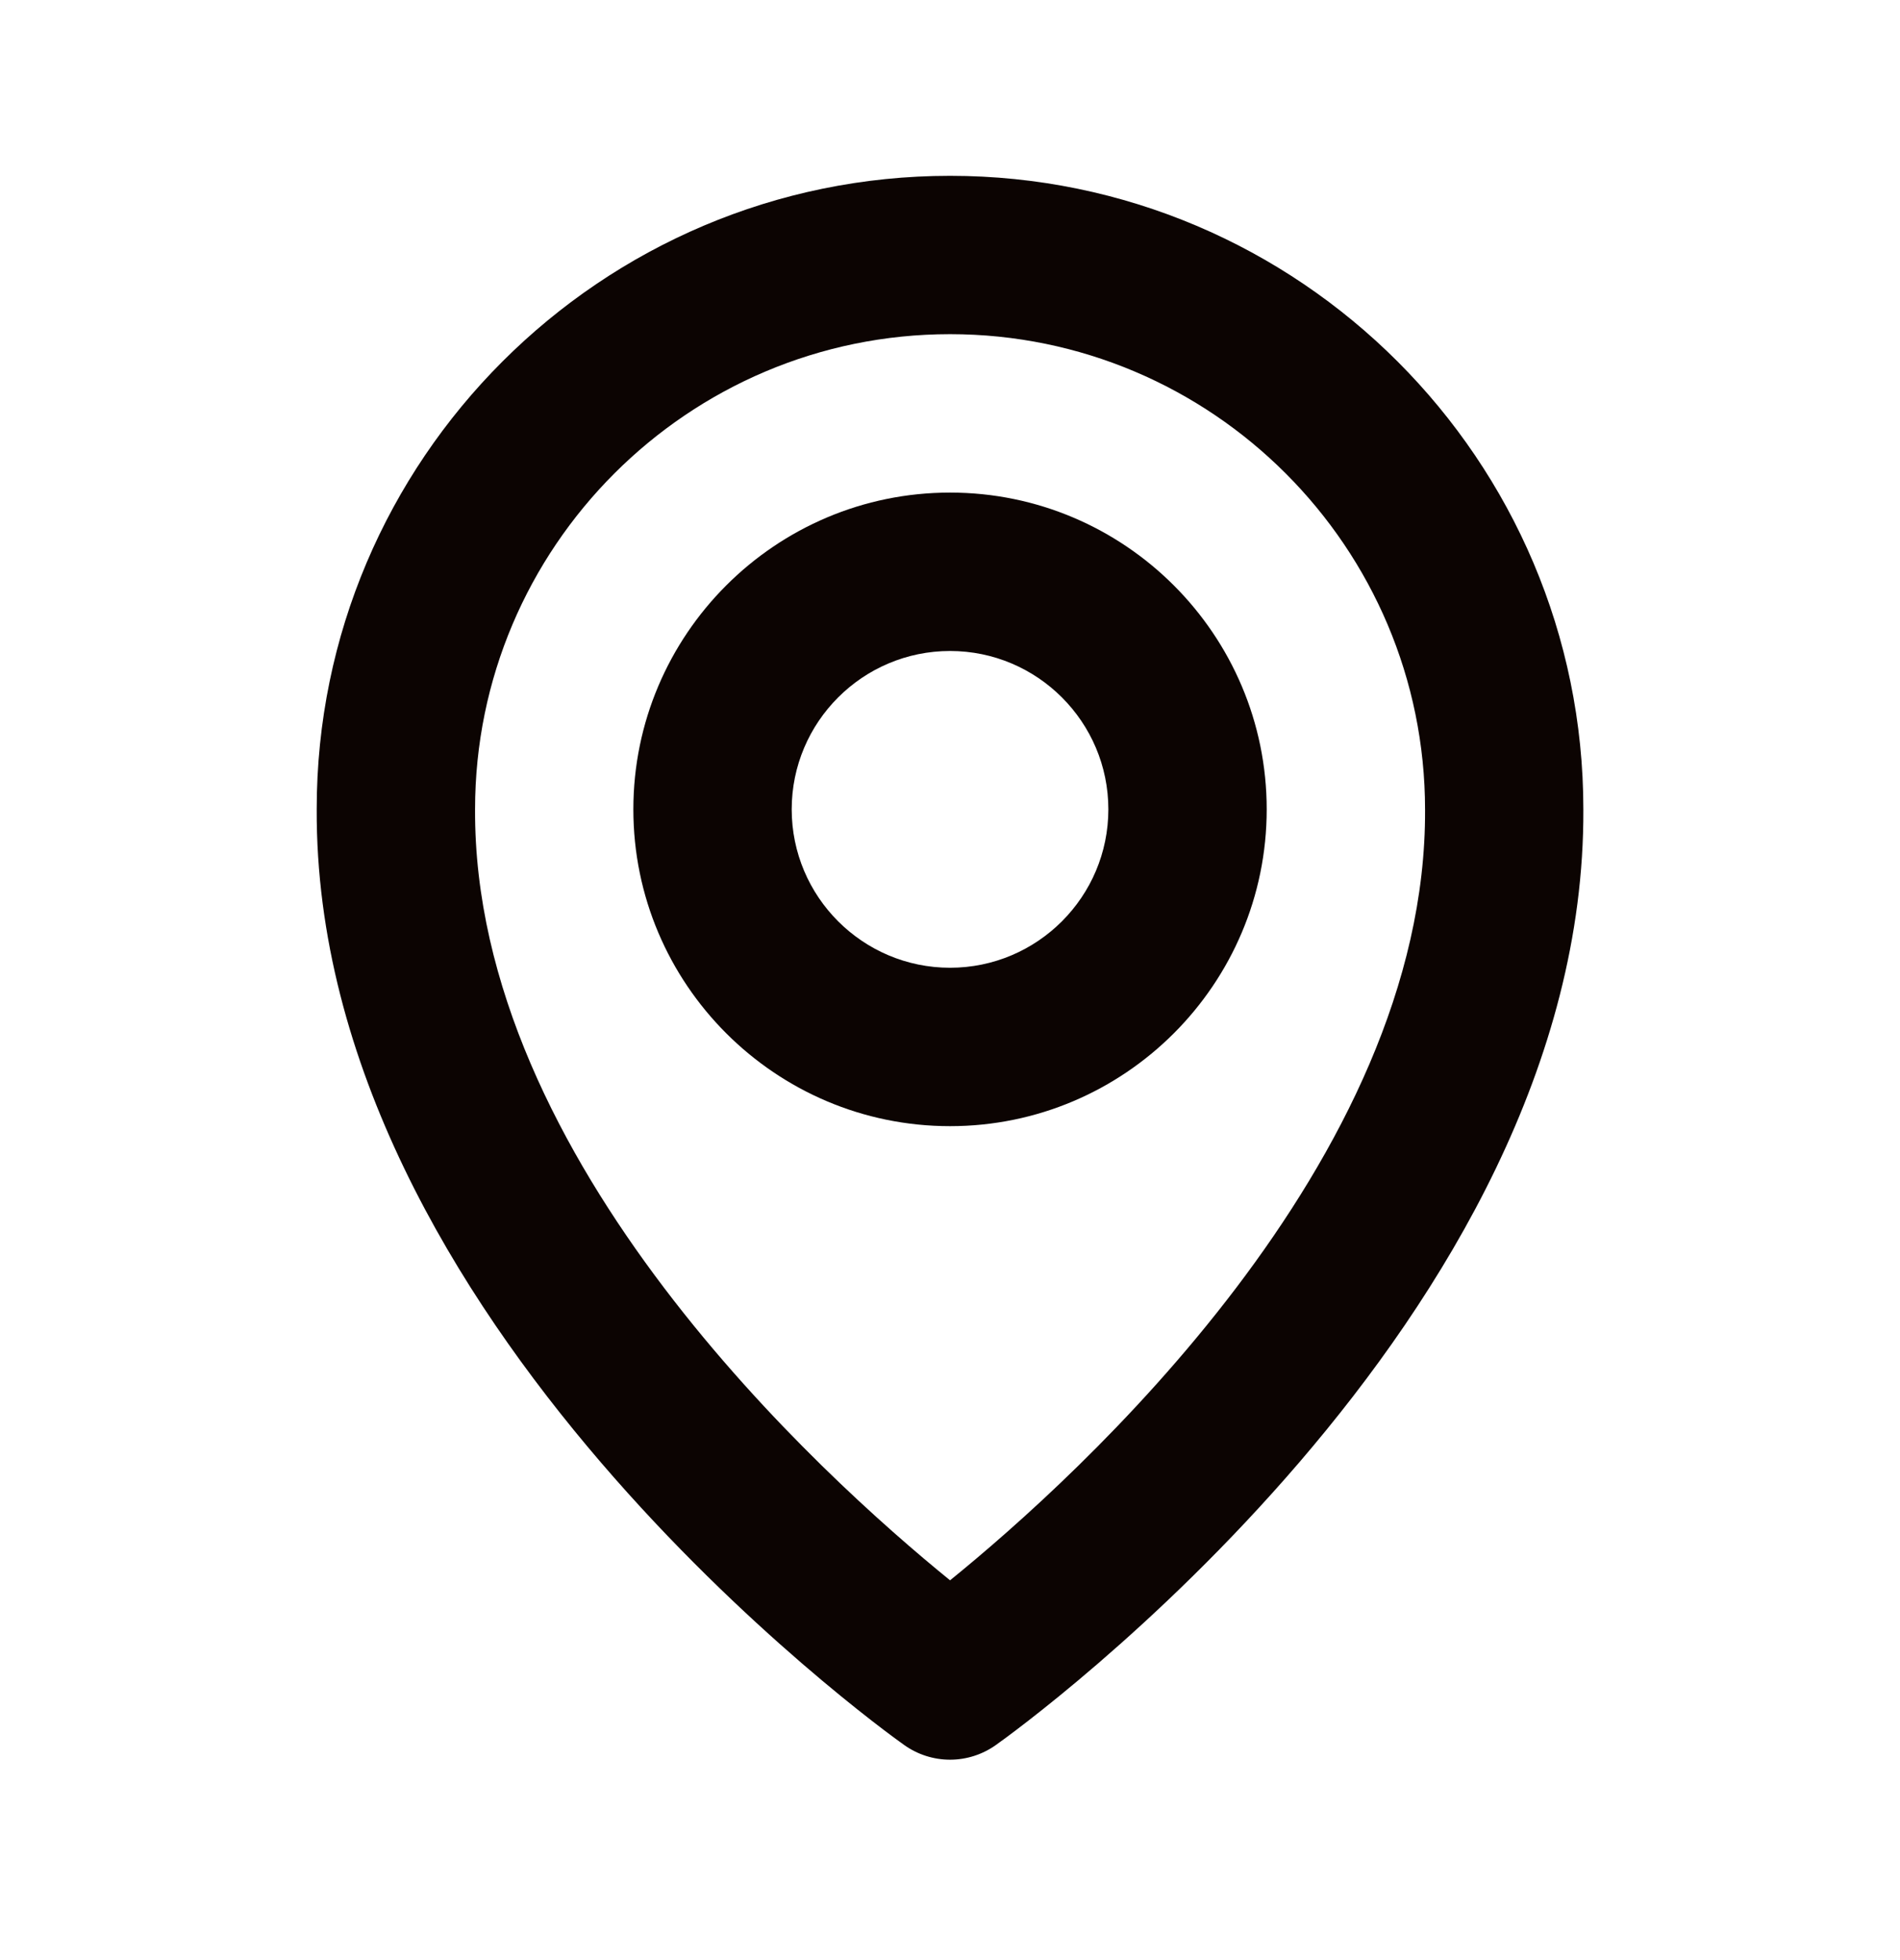 <svg xmlns="http://www.w3.org/2000/svg" width="32" height="33" viewBox="0 0 32 33" fill="none"><path d="M16.001 18.96C18.942 18.96 21.334 16.568 21.334 13.626C21.334 10.685 18.942 8.293 16.001 8.293C13.059 8.293 10.667 10.685 10.667 13.626C10.667 16.568 13.059 18.96 16.001 18.96ZM16.001 10.96C17.471 10.96 18.667 12.156 18.667 13.626C18.667 15.097 17.471 16.293 16.001 16.293C14.53 16.293 13.334 15.097 13.334 13.626C13.334 12.156 14.53 10.96 16.001 10.96Z" fill="#0C0402"></path><path d="M15.227 29.378C15.453 29.539 15.723 29.626 16.001 29.626C16.278 29.626 16.548 29.539 16.774 29.378C17.179 29.092 26.706 22.213 26.667 13.626C26.667 7.745 21.882 2.96 16.001 2.96C10.119 2.96 5.334 7.745 5.334 13.62C5.295 22.213 14.822 29.092 15.227 29.378ZM16.001 5.626C20.413 5.626 24.001 9.214 24.001 13.633C24.029 19.55 18.15 24.864 16.001 26.606C13.853 24.862 7.973 19.548 8.001 13.626C8.001 9.214 11.589 5.626 16.001 5.626Z" fill="#0C0402"></path></svg>